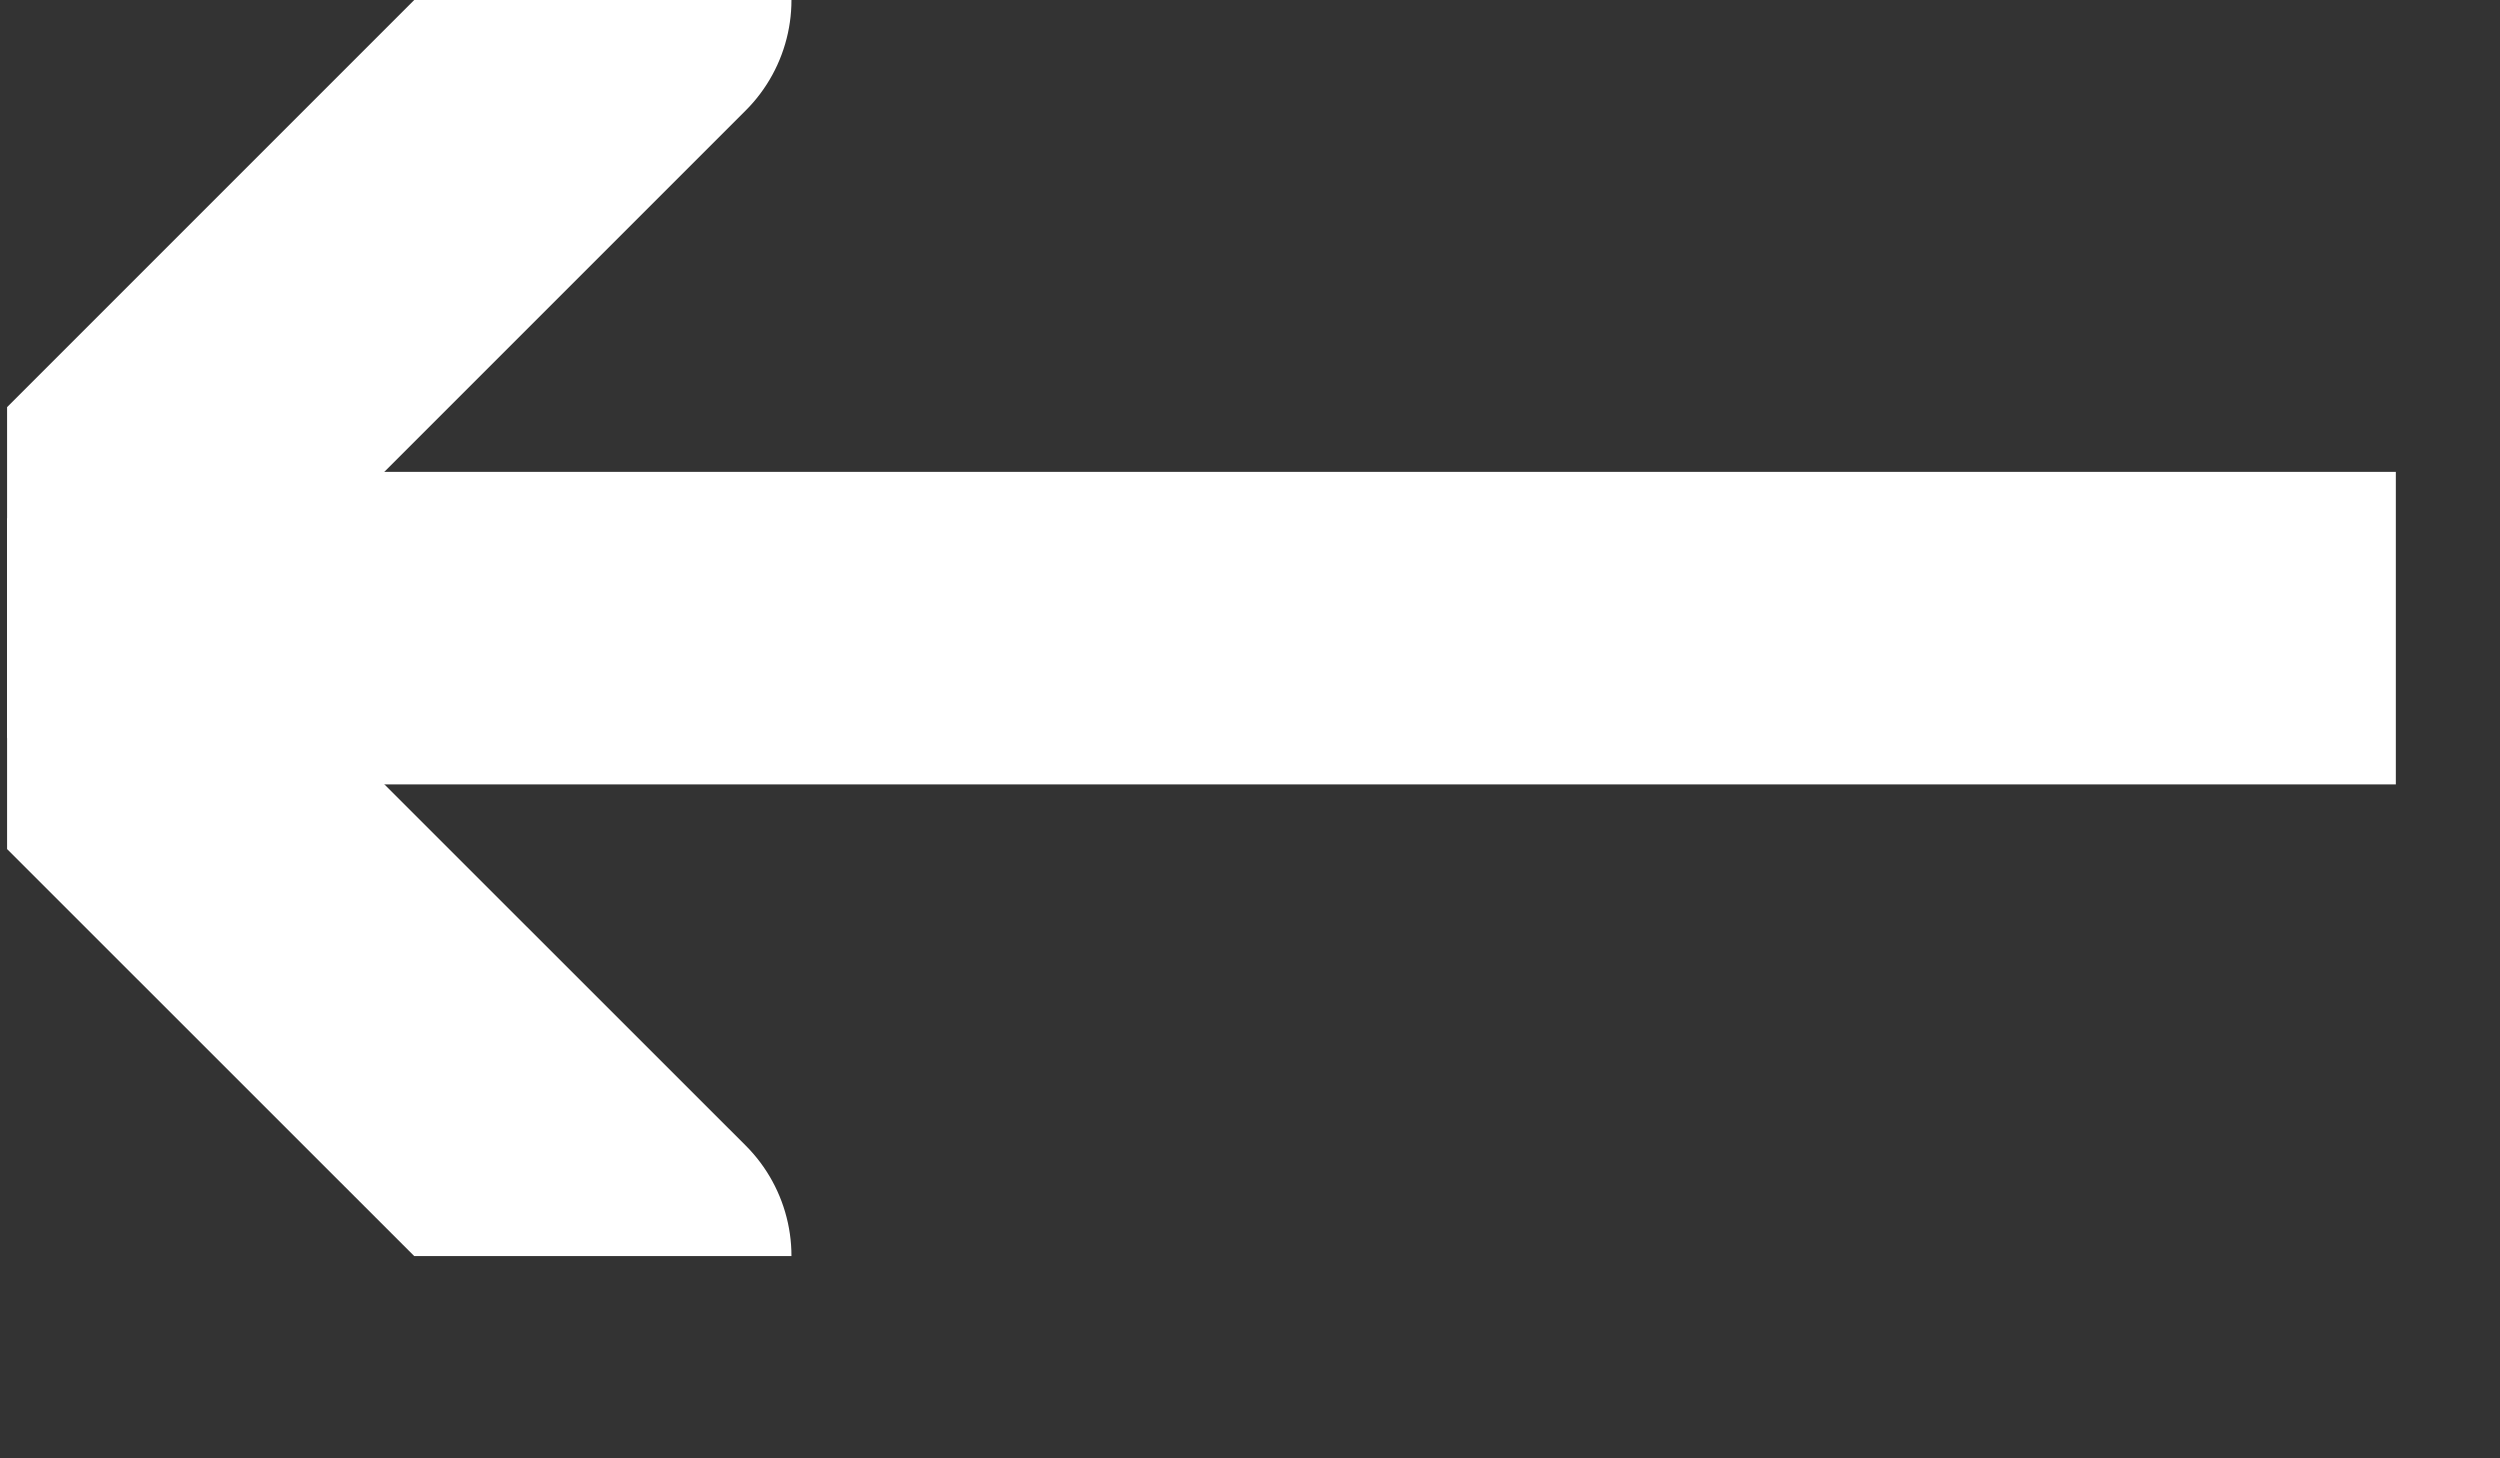 <svg width="12" height="7" viewBox="0 0 12 7" fill="none" xmlns="http://www.w3.org/2000/svg">
<rect x="0" y="0" width="12" height="7" fill="#333333" stroke="none"/>
<g clip-path="url(#clip0_168_1786)">
<path d="M3.049 0L0.034 3.015L3.049 6.029" stroke="white" stroke-width="1.5" stroke-linecap="round"/>
<path d="M0.569 3.015H11.5" stroke="white" stroke-width="1.5" stroke-linecap="round"/>
</g>
<defs>
<clipPath id="clip0_168_1786">
<rect width="11.466" height="6.029" fill="white" transform="translate(0.034)"/>
</clipPath>
</defs>
</svg>
